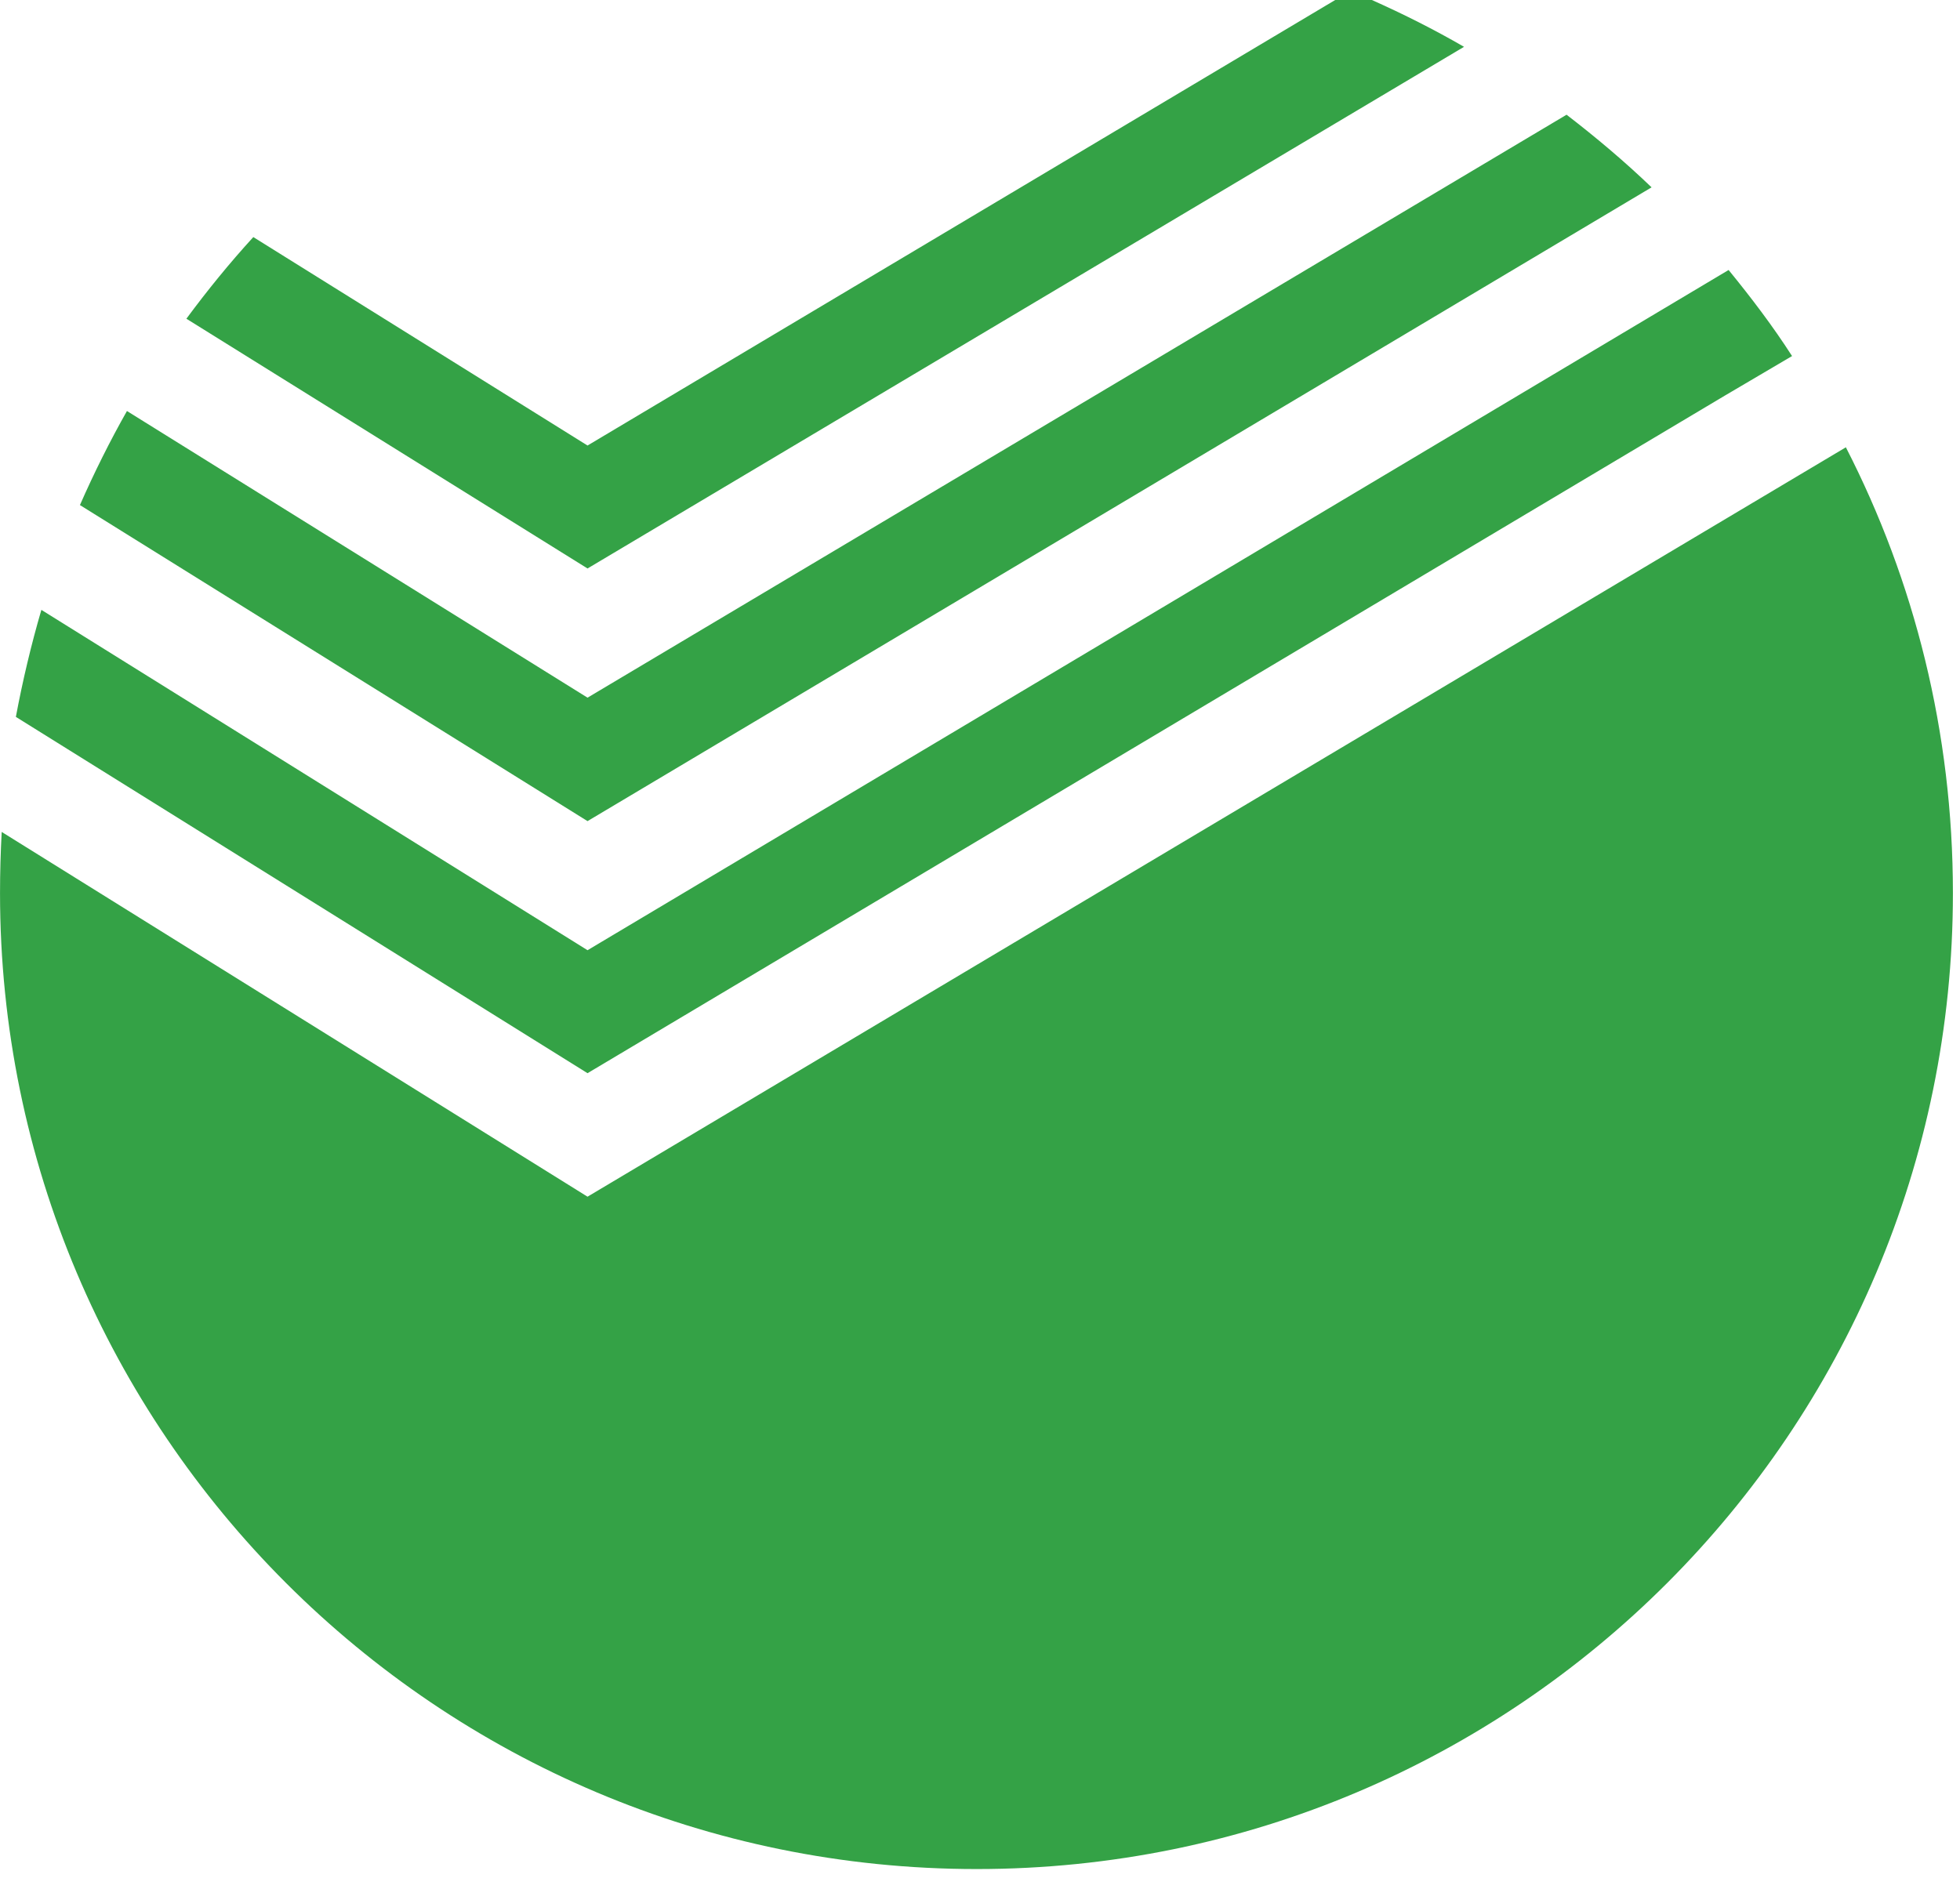 <?xml version="1.0" encoding="UTF-8" standalone="no"?>
<!DOCTYPE svg PUBLIC "-//W3C//DTD SVG 1.1//EN" "http://www.w3.org/Graphics/SVG/1.1/DTD/svg11.dtd">
<svg width="100%" height="100%" viewBox="0 0 83 80" version="1.1" xmlns="http://www.w3.org/2000/svg" xmlns:xlink="http://www.w3.org/1999/xlink" xml:space="preserve" xmlns:serif="http://www.serif.com/" style="fill-rule:evenodd;clip-rule:evenodd;stroke-linejoin:round;stroke-miterlimit:2;">
    <g transform="matrix(1,0,0,1,-359.145,-611.643)">
        <g id="Слой_x0020_1">
            <g id="_153104448">
                <path id="_249849976" d="M400.508,690.81C423.349,690.81 441.845,672.289 441.845,649.473C441.845,642.655 440.217,636.251 437.312,630.589L432.562,633.418L384.025,662.331L359.217,646.881C359.171,647.743 359.146,648.581 359.146,649.473C359.146,672.289 377.667,690.81 400.508,690.81Z" style="fill:rgb(52,162,70);fill-rule:nonzero;"/>
                <path id="_249850048" d="M384.025,657.1L432.18,628.404L435.033,626.724C434.217,625.453 433.304,624.253 432.346,623.079L384.025,651.891L360.897,637.475C360.463,638.962 360.104,640.475 359.817,642.008L384.025,657.1Z" style="fill:rgb(52,162,70);fill-rule:nonzero;"/>
                <path id="_249850120" d="M384.025,646.423L429.084,619.578C427.934,618.473 426.734,617.465 425.484,616.502L384.025,641.194L364.521,629.052C363.801,630.323 363.13,631.669 362.53,633.036L384.025,646.423L384.025,646.423Z" style="fill:rgb(52,162,70);fill-rule:nonzero;"/>
                <path id="_249850360" d="M384.025,635.722L421.142,613.626C419.886,612.899 418.583,612.242 417.239,611.643L415.687,611.643L384.025,630.514L369.872,621.685C368.863,622.789 367.925,623.943 367.038,625.143L384.025,635.722L384.025,635.722Z" style="fill:rgb(52,162,70);fill-rule:nonzero;"/>
            </g>
        </g>
    </g>
</svg>

